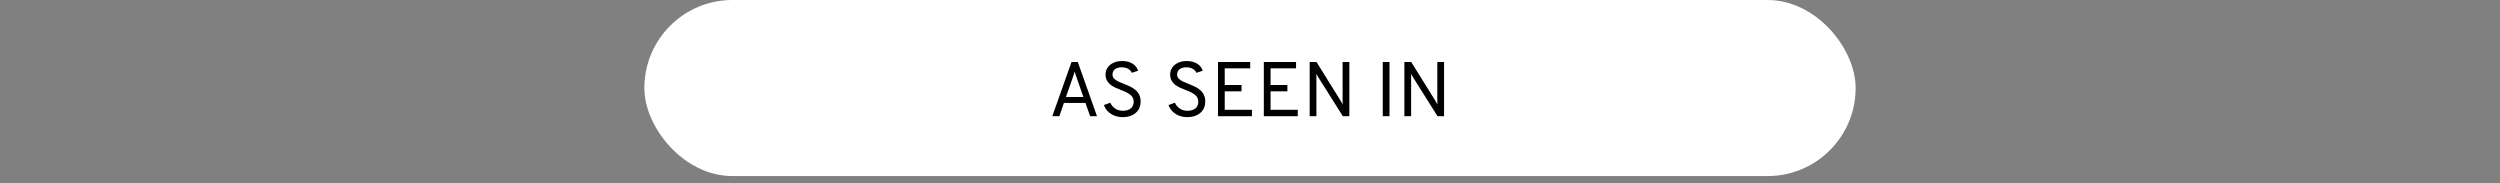 <svg width="710" height="52" viewBox="0 0 710 52" fill="none" xmlns="http://www.w3.org/2000/svg">
<rect x="0" y="0" width="710" height="52" fill="#808080" stroke="none"/>
<rect x="183" width="344" height="50" rx="25" fill="white"/>
<path d="M298.855 33L304.311 17.6H306.093L311.549 33H309.591L308.271 29.238H302.155L300.857 33H298.855ZM302.727 27.544H307.677L305.697 21.846C305.646 21.699 305.587 21.531 305.521 21.34C305.463 21.142 305.404 20.951 305.345 20.768C305.287 20.577 305.243 20.416 305.213 20.284C305.177 20.416 305.129 20.577 305.07 20.768C305.019 20.951 304.96 21.142 304.894 21.34C304.836 21.531 304.781 21.699 304.729 21.846L302.727 27.544ZM318.879 33.264C317.985 33.264 317.174 33.117 316.448 32.824C315.722 32.523 315.106 32.116 314.6 31.603C314.102 31.082 313.739 30.492 313.511 29.832L315.315 29.172C315.623 29.854 316.089 30.408 316.712 30.833C317.343 31.251 318.08 31.46 318.923 31.46C319.847 31.46 320.584 31.24 321.134 30.8C321.684 30.353 321.959 29.707 321.959 28.864C321.959 28.27 321.794 27.771 321.464 27.368C321.134 26.965 320.705 26.627 320.177 26.356C319.649 26.077 319.085 25.828 318.483 25.608C317.948 25.41 317.413 25.19 316.877 24.948C316.342 24.706 315.854 24.42 315.414 24.09C314.982 23.753 314.633 23.346 314.369 22.869C314.105 22.385 313.973 21.809 313.973 21.142C313.973 20.453 314.16 19.822 314.534 19.25C314.908 18.671 315.447 18.209 316.151 17.864C316.855 17.512 317.706 17.336 318.703 17.336C319.517 17.336 320.232 17.457 320.848 17.699C321.472 17.934 321.981 18.26 322.377 18.678C322.781 19.089 323.059 19.558 323.213 20.086L321.453 20.68C321.27 20.247 320.933 19.881 320.441 19.58C319.957 19.272 319.334 19.118 318.571 19.118C317.757 19.118 317.116 19.298 316.646 19.657C316.184 20.016 315.953 20.511 315.953 21.142C315.953 21.619 316.107 22.018 316.415 22.341C316.731 22.656 317.141 22.931 317.647 23.166C318.153 23.401 318.696 23.628 319.275 23.848C319.818 24.053 320.361 24.288 320.903 24.552C321.453 24.809 321.956 25.124 322.41 25.498C322.872 25.872 323.243 26.33 323.521 26.873C323.8 27.408 323.939 28.057 323.939 28.82C323.939 29.766 323.719 30.569 323.279 31.229C322.839 31.889 322.238 32.395 321.475 32.747C320.713 33.092 319.847 33.264 318.879 33.264ZM337.227 33.264C336.332 33.264 335.522 33.117 334.796 32.824C334.07 32.523 333.454 32.116 332.948 31.603C332.449 31.082 332.086 30.492 331.859 29.832L333.663 29.172C333.971 29.854 334.437 30.408 335.06 30.833C335.691 31.251 336.428 31.46 337.271 31.46C338.195 31.46 338.932 31.24 339.482 30.8C340.032 30.353 340.307 29.707 340.307 28.864C340.307 28.27 340.142 27.771 339.812 27.368C339.482 26.965 339.053 26.627 338.525 26.356C337.997 26.077 337.432 25.828 336.831 25.608C336.296 25.41 335.76 25.19 335.225 24.948C334.69 24.706 334.202 24.42 333.762 24.09C333.329 23.753 332.981 23.346 332.717 22.869C332.453 22.385 332.321 21.809 332.321 21.142C332.321 20.453 332.508 19.822 332.882 19.25C333.256 18.671 333.795 18.209 334.499 17.864C335.203 17.512 336.054 17.336 337.051 17.336C337.865 17.336 338.58 17.457 339.196 17.699C339.819 17.934 340.329 18.26 340.725 18.678C341.128 19.089 341.407 19.558 341.561 20.086L339.801 20.68C339.618 20.247 339.28 19.881 338.789 19.58C338.305 19.272 337.682 19.118 336.919 19.118C336.105 19.118 335.463 19.298 334.994 19.657C334.532 20.016 334.301 20.511 334.301 21.142C334.301 21.619 334.455 22.018 334.763 22.341C335.078 22.656 335.489 22.931 335.995 23.166C336.501 23.401 337.044 23.628 337.623 23.848C338.166 24.053 338.708 24.288 339.251 24.552C339.801 24.809 340.303 25.124 340.758 25.498C341.22 25.872 341.59 26.33 341.869 26.873C342.148 27.408 342.287 28.057 342.287 28.82C342.287 29.766 342.067 30.569 341.627 31.229C341.187 31.889 340.586 32.395 339.823 32.747C339.06 33.092 338.195 33.264 337.227 33.264ZM345.909 33V17.6H355.061V19.404H347.823V24.134H352.597V25.938H347.823V31.174H355.545V33H345.909ZM358.928 33V17.6H368.08V19.404H360.842V24.134H365.616V25.938H360.842V31.174H368.564V33H358.928ZM371.948 33V17.6H373.884L380.704 28.556C380.814 28.739 380.92 28.923 381.023 29.106C381.126 29.289 381.232 29.487 381.342 29.7C381.335 29.509 381.324 29.319 381.309 29.128C381.302 28.937 381.298 28.754 381.298 28.578V17.6H383.212V33H381.364L374.434 22C374.339 21.831 374.236 21.655 374.126 21.472C374.023 21.289 373.921 21.105 373.818 20.922C373.833 21.083 373.844 21.259 373.851 21.45C373.858 21.641 373.862 21.824 373.862 22V33H371.948ZM392.702 33V17.6H394.616V33H392.702ZM398.846 33V17.6H400.782L407.602 28.556C407.712 28.739 407.819 28.923 407.921 29.106C408.024 29.289 408.13 29.487 408.24 29.7C408.233 29.509 408.222 29.319 408.207 29.128C408.2 28.937 408.196 28.754 408.196 28.578V17.6H410.11V33H408.262L401.332 22C401.237 21.831 401.134 21.655 401.024 21.472C400.922 21.289 400.819 21.105 400.716 20.922C400.731 21.083 400.742 21.259 400.749 21.45C400.757 21.641 400.76 21.824 400.76 22V33H398.846Z" fill="black"/>
</svg>
